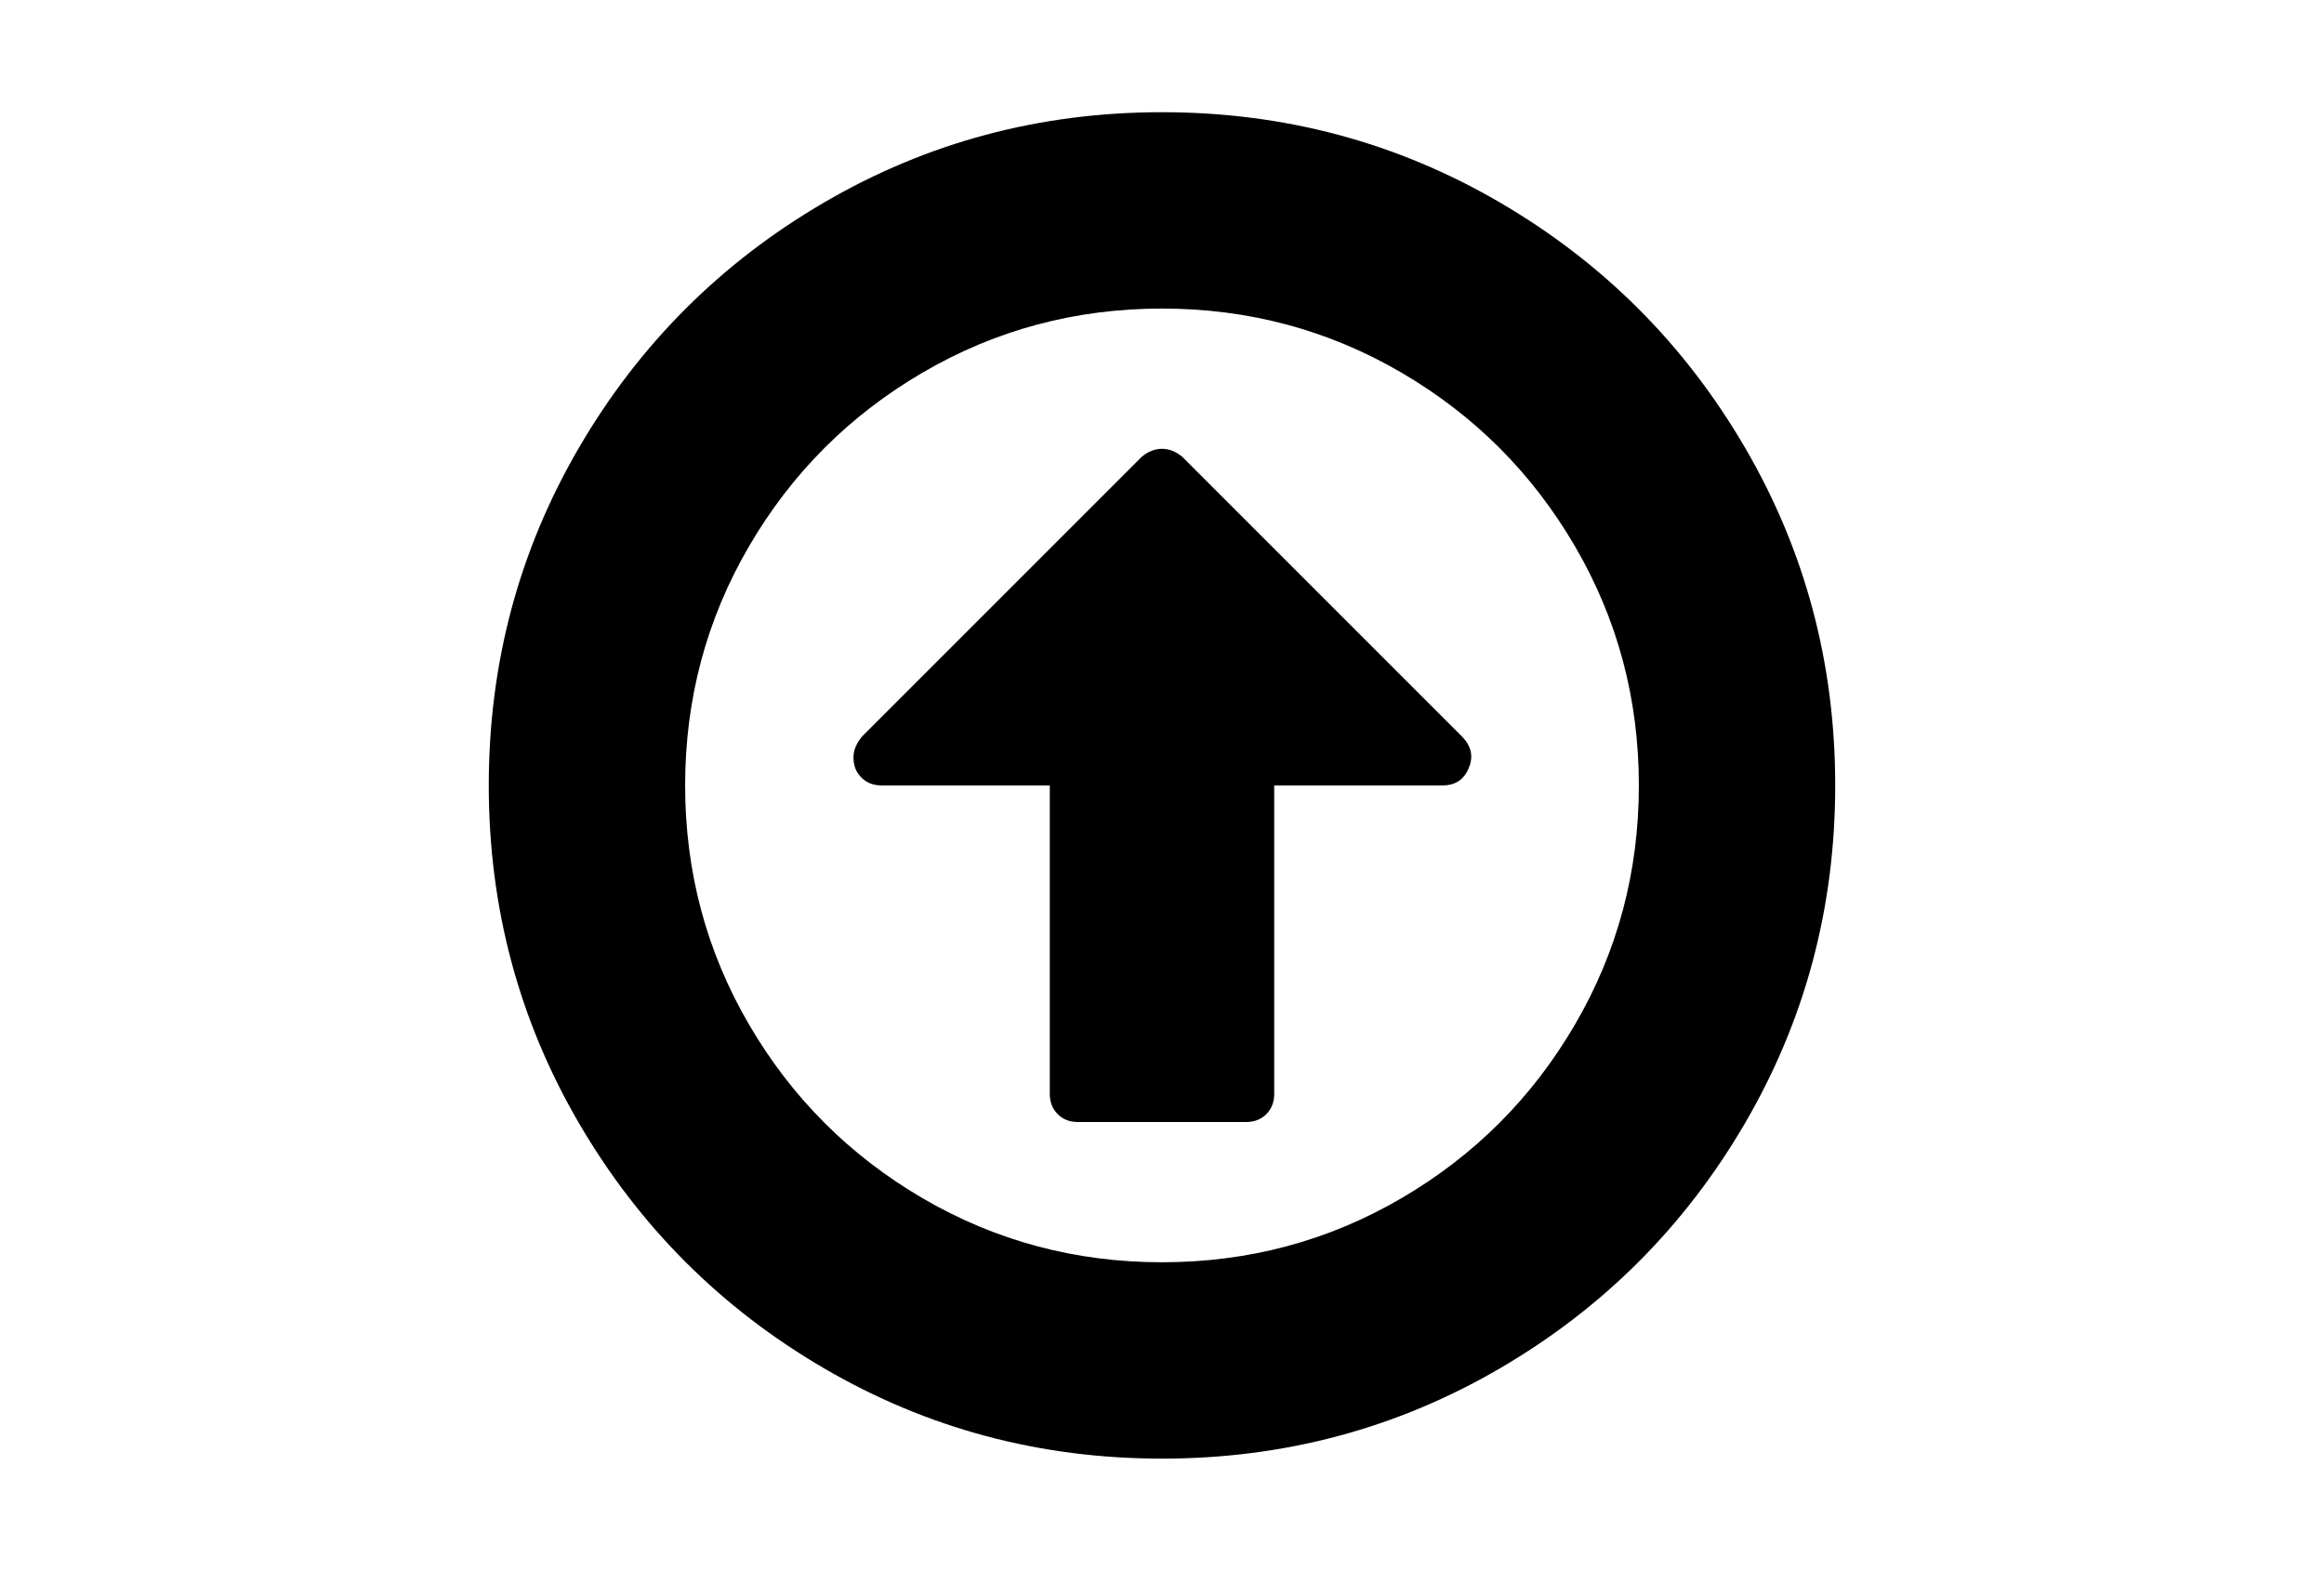 <?xml version="1.0" encoding="utf-8"?>
<!-- Generator: Adobe Illustrator 16.0.4, SVG Export Plug-In . SVG Version: 6.00 Build 0)  -->
<!DOCTYPE svg PUBLIC "-//W3C//DTD SVG 1.1//EN" "http://www.w3.org/Graphics/SVG/1.1/DTD/svg11.dtd">
<svg version="1.1" id="Capa_1" xmlns="http://www.w3.org/2000/svg" xmlns:xlink="http://www.w3.org/1999/xlink" x="0px" y="0px"
	 width="216px" height="146px" viewBox="0 0 216 146" enable-background="new 0 0 216 146" xml:space="preserve">
<g>
	<path d="M162.18,41.592c-5.595-9.586-13.185-17.176-22.771-22.771c-9.588-5.595-20.055-8.392-31.408-8.392
		c-11.352,0-21.822,2.797-31.408,8.392c-9.587,5.594-17.177,13.184-22.772,22.771C48.225,51.179,45.428,61.649,45.428,73
		c0,11.352,2.798,21.82,8.392,31.408c5.595,9.585,13.185,17.176,22.772,22.771c9.587,5.595,20.056,8.392,31.408,8.392
		c11.352,0,21.822-2.797,31.408-8.392c9.586-5.594,17.176-13.185,22.771-22.771c5.594-9.587,8.391-20.057,8.391-31.408
		C170.57,61.648,167.773,51.178,162.18,41.592z M146.374,95.242c-3.965,6.789-9.342,12.166-16.132,16.132
		c-6.789,3.965-14.203,5.946-22.242,5.946c-8.038,0-15.452-1.981-22.242-5.946c-6.789-3.966-12.166-9.343-16.131-16.132
		C65.661,88.453,63.679,81.039,63.679,73s1.983-15.453,5.948-22.242c3.964-6.789,9.342-12.167,16.131-16.132
		S99.961,28.679,108,28.679s15.453,1.982,22.242,5.947c6.79,3.965,12.167,9.343,16.132,16.132S152.32,64.961,152.32,73
		S150.339,88.453,146.374,95.242z"/>
	<path d="M109.874,42.448c-0.599-0.488-1.222-0.733-1.874-0.733c-0.652,0-1.277,0.245-1.874,0.733l-25.99,25.99
		c-0.543,0.651-0.814,1.304-0.814,1.955c0,0.761,0.244,1.385,0.733,1.874C80.544,72.756,81.169,73,81.929,73h15.643v28.679
		c0,0.761,0.244,1.386,0.733,1.874c0.489,0.488,1.114,0.732,1.874,0.732h15.644c0.76,0,1.385-0.244,1.872-0.732
		c0.488-0.488,0.734-1.113,0.734-1.874V73h15.643c1.195,0,2.009-0.543,2.443-1.63c0.435-1.031,0.246-1.982-0.57-2.851
		L109.874,42.448z"/>
</g>
</svg>
